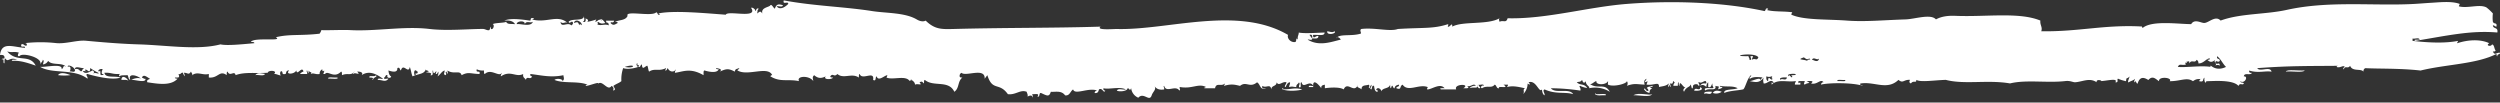 <?xml version="1.0" encoding="UTF-8" standalone="no"?><svg xmlns="http://www.w3.org/2000/svg" xmlns:xlink="http://www.w3.org/1999/xlink" fill="#000000" height="49" preserveAspectRatio="xMidYMid meet" version="1" viewBox="0.0 -0.2 1194.5 49.0" width="1194.5" zoomAndPan="magnify"><rect x="0.0" y="-0.2" width="1194.5" height="49.0" fill="#333333" stroke="none"/><g data-name="Layer 2"><g data-name="Layer 1" fill="#ffffff" fill-rule="evenodd" id="change1_1"><path d="M61.41,38.53c-.62-.87-2.18-.5-3.41-.57C58.17,35.19,60.83,37.1,61.41,38.53Z"/><path d="M126.66,35.13c-.73,1.3-3.26.21-4.69.57C123.33,34.19,124.73,34.92,126.66,35.13Z"/><path d="M156.94,37.4c-.93-1.09,3.12-.36,4.26-.57C162.13,37.92,158.08,37.19,156.94,37.4Z"/><path d="M809.43,43.06c.7-2.2,2.76.91,3-1.69C814.71,42.82,811.11,43.44,809.43,43.06Z"/><path d="M818.38,44.2c1-1.44,2.37-1.19,4.27-.57A4.47,4.47,0,0,1,818.38,44.2Z"/><path d="M1092.17,34c.5-1.25,6.35-.25,9-.57C1100.63,34.68,1094.78,33.68,1092.17,34Z"/><path d="M2.13,30c-1,.23.24-2.58-1.28-1.7.07-.66.78-.48,1.28-.57C2.33,26,1.22,26,0,26.07c.76-6.59,6.19-3.74,11.94-3.41.14-1.5-2.39.54-1.71-1.69,1.31-.42,1.26,1,2.56.56.16-1-.33-1.07-.85-1.13a67.12,67.12,0,0,1,14.93,0c4.51.44,10-1.49,14.07-1.14C49.05,20,57.23,20.72,66.1,21c13.54.38,28.22,2.89,39.24,0,3.08.7,9.92,0,16.2-.57-.13-.77-1.07-.47-1.7-.57,1.35-2.46,15.84-.06,11.94-2.26,6.46-1.61,11.65-.64,20.89-1.7a4.4,4.4,0,0,0,.86-1.7c4.45.13,9.88-.22,14.07,0,12.15.62,25.43-2,37.53-.57,8.33,1,18.48,0,25.59,0,1.14,0,2,.84,3,.57.57-.16.58-3.13.85-.57,1.08.59,1.89-1.91.86-2.27.88-.69,5.6-.57,6.39-1.13.75,1.35,2,.86,4.27,1.13-.92-1.6-2.83-1.9-5.12-1.7,3.18-1.51,10-.28,12.37,0,.49-.5-.26-1.58,1.71-1.13,0,.55-.53.44-.86.57,7.08,1.9,12.28-2.63,17.06,1.7-1.15-.93-2.19.77-3.41-.57.22,3.11,3.43-.11,5.12,1.7a1.53,1.53,0,0,0,.85-1.13c-.52-1.73-1.63.82-2.13-.57,1.38-1.75,6.37-.28,7.25-2.27-.54-1.44,1.13,1.46-.43,2.27,1.11.34,1.54-.23,1.28-1.7.68.57,1.72.53.85,1.7a25.37,25.37,0,0,0,4.27-1.13c-.08.45-.43.56-.43,1.13,1.42-.35,1.46-1.66,3-.57,0-.55-.53-.44-.86-.56.79-.75,2.27,1.12,2.56,1.7-1.63.4-2.05.37-3.41-.57-.67.2.37,1-.43,1.13,1.47,1.05,3.69-.35,5.55.57-.17-2.35-1.27-.33-1.28-2.27h3.84c-.39,1.66-1.57.17-1.71,1.14,1.33,1.45,2.1.68,3.41,0-.07-.67-.77-.48-1.28-.57,2-1,5-.57,6-2.83-1.36-2.8,11.61.52,13.65-1.7.85,0,.54,1.54,1.71,1.13,0-.4-.55-.63-.86-.57,7.33-1.61,22.11-.19,32.42.57.79-2.17,14.9,1.9,12.36-2.83-1-1.22,2-.21,1.71,1.13.67-.24.36-1.78,1.7-1.13-1.07,1-.3.93-.85,2.26,1.25-.77,1.44-1.53,2.56,0-.86-3,3.58-3,3.84-4,.73-.47,1.26,1.17,2.13,1.7.81-2.61,2.12-2.12,3.84-1.7-.19,1.26-2.1.23-3,.56,1.83,2.24,4.66-.23,5.55-1.13.07-1.61-2.79.68-2.14-1.7,14.67,2.71,28.86,3,42.22,5.1,6.87,1.06,15.68.67,21.33,4,.28.16,2.47,1.52,4.26.56,4.38,4.28,7.7,4.12,13.22,4,25.4-.68,48-.42,70.37-1.13-2.53,1.85,6.53,1.1,7.68,1.13,24.4.69,57.68-11.32,81.88,2.83-.65,1.57,1.26,3.75,3.41,3.4.88-.3.1-2.68,1.28-1.13-.31-1.73.43-2.07.42-3.4,3,.62,9.8,0,12.37,0-.17,1.78-2.34,1-5.54,1.13,0,2.59,1.49,0,2.56.57-.06,1.62-1.78,1-3,1.13.26-1.47-.17-2-1.28-1.7.42.58.84,1.15,1.28,1.7.07,1.23-1.51.26-2.13.57,5.61,3.43,11.64.89,15.78,0-.14-.65-1.86-1.95-2.13-.57,1.28-2.44,6.92-.9,11.51-2.26.9-.16-.62-1.52.43-2.27,6.33-.8,13.85,1.41,17.48,0,12.37-.77,16.74,0,23.88-2.27.62.25,0,.5,0,1.14,1,.5,2.2-2.53,2.14,0,5-2.74,16.92-.71,22.6-4-.51.74-.17.89,0,1.7,1.76-1,3.11.84,3.84-1.7C738.67,9,758.62,3.17,777,1.7c24.14-1.92,48.18-.53,66.1,3.4.67-.24.36-1.78,1.7-1.13,0,.55-.52.44-.85.56,3.65,1,8.4.55,12.37,1.14-.08.46-.43.56-.43,1.13C861.7,9.49,873,8.93,882.35,9.63c8.76.66,17.26-.21,28.15-.56,4.45-.15,12.06-2.82,14.5,0,2.78-1.54,6.16-1.84,9.38-1.7,14.47.6,30.39-1.93,40.51,2.26-.24,2.22,1.13,3.08.43,5.1,17.86.31,30.16-3.26,48.19-2.26-.2,0,.09.83.43.56,4.46-3.55,17-1.72,23-1.7,1.7-2.75,4.77-.41,6.39-.56,2.17-.21,5.29-3.74,7.68-1.14,9.45-3.48,21.5-2.87,31.56-5.1,20.19-4.48,41.56-1.83,60.56-2.83,2.93-.16,5.72-.41,8.53-.57,3.67-.2,9.82-.94,13.64.57,0,0-.51.93-.42,1.13,4.14,1.13,10-1.25,13.22.57a24.45,24.45,0,0,1,3,2.83,15.73,15.73,0,0,0,0,4c.66,1.35,2.08.07,1.71,2.27-.77.07-.9-.7-1.71-.57.15,1.88,2.63.67,2.13,3.4-12.86-1.1-23.86,1.51-39.23,4-1.36-.78,1.51-.56,2.13-.56-.32-1.28-2.39-.22-3.41-.57v1.13c8.7,1,16,1.12,21.75,0-.08.46-.43.57-.43,1.14,5.25-1.77,11.25-2,15.36,0-2,1,.7,1.89,1.28.57,1.17.13,1,2.1,1.7,2.83-.07.66-.78.48-1.28.57,1,2.06,1.61.38,3.41.56,0,1.07-1.41.4-1.28,1.7-.41,0-.33-.69-.42-1.13-9.6,4.91-24.14,4.93-36.25,7.93-9.87-1.11-19.72-.79-26.44-1.13a1.58,1.58,0,0,0-.85,1.7c-1.13-1.71-5.25.13-6.4-2.84-1.07,1.72-2.35-.36-3,1.71-.59-.21,0-1,.43-1.14-.47-1.13-2.29.69-3.84,0,.13-.77,1.07-.47,1.71-.57-12.73.16-23.86-.1-39.66,1.14,1.21,2,6.29-1.19,6.82,1.7-2.79-.59-6.33.83-10.66-.57-.2,1.21.61,1.08,1.28,1.13-.64,1.43-3.71-.38-3.84,1.7,2.31-.3.49,3.75-1.71,2.27.07,1,1.45.35,1.71,1.13-.64,1-1.84-.58-2.56,1.14-2.68-3.27-13.07-2.22-15.35-2.27-.48,1.82-1.22-.54-.86-1.7-1.27.77.11,2.28-2.55,1.7.18-.7.54-1.16,1.28-1.13-1.72.23-2.45-.22-4.27,1.13-2.87-2.06-5.83,0-11.09,0,1.43-1.79-5.49-2.48-5.12,0-1.46-.87-3-3-5.11-.57-2-1.28-4.07-1.85-5.12,1.7-.61.31-1-2.2-1.28-.56-.76-.42-.06-1,0-1.7-.78.85-2.11,1-3,1.7-.81-.06.35-2.11.43-2.84-1.45,1.54-1.45,0-1.7,2.27A20,20,0,0,1,1012,37.4c-.74.17.55,2-1.28,1.7,1.51-2.29-4.73-.47-7.25-.57,1.95.07-2.06-1.4-1.71.57-3.31-2.31-6.69-.25-10.23,0-1.07.07-2.3-.84-4.69-.57-8.65,1-18.78-.77-26.44,1.13-10.66-1.85-21.79.65-30.71-1.7-5.69.18-12.06,1.24-14.07,0,.08,1.85-1.4,0-2.56,1.7-.89-.31-.91-.88-.43-1.7-3-.26-3.34,1.91-5.54,0-5.4,5.14-11.34.75-17.91,1.7-1,0,.15,1.55.85,1.14-5-1.6-16.15-1.5-20-.57.18-.7.54-1.16,1.27-1.13-1.48-1.89-3,1.4-6,.56,1.93-1.45-.64-1.11-2.13-1.13,2.64,1.44.69.48-.85,1.7-.76-.41-.06-1,0-1.7h-3c-.31,2.57,1.17-.87.86,1.7h-2.56c-.12-.91.4-1,.42-1.7-4.22.68-8.49-1.18-11.51,1.7-.31-2.48.85.46.85-1.13-1.39-1.81-3,.88-4.69.56a4.56,4.56,0,0,1,0-2.83c-2.06,2.77-3.73,2.3-6.82,1.7,1.25.17,5.2-2.09,5.12-.57.56-.2.67-1,1.28-1.13-2.52-.33-4.86-.35-6,.57-1.23-.32.66-.89.43-1.7-1.83,1.17-2.83,6.42-3.84,6.8-2.15.55-6.4.58-9,1.7-.54-2.06,4.67-1.33,6.39-2.27-2.62-1.32-5-.46-8.52-1.13.06.66.77.48,1.27.57-.36.84-1.37.81-2.13,1.13.89-2.06,0-1.14-1.28-1.7.81,2.91-3.32.77-4.69,2.26-1.54-1.72,2.34-1,3.41-1.13s-.58-1,0-2.27c-.75.51-.54,2.3-2.13,1.71V39.1a2.81,2.81,0,0,0-.85,2.27c-1.07-.83-1.68-1.38-3-.57.9-1.64,2.25-1,3-1.14-.14-2.69-1.93.34-3.41-.56-1.34-.18,1.08,1.64-.43,1.7,0-1.25-3-.92-2.56.57-.73,2.14-.7-1.24-1.28-1.14.09,1.14-2.07,1-3,3.4-.72-.88-.18-1.56.85-2.26-1.08,1.1-3.05-4.07-3-.57-.5-.09-.36-1-.42-1.7-.5.09-.36,1-.43,1.7h-2.13c.17-1.93,1.31-.94,0-2.27-.49.5.26,1.58-1.71,1.13a3.23,3.23,0,0,1,.43,1.71c-.57-.12-.79-2.36-.85,0-.76-.42-.07-1,0-1.71-1.51,1.38-2.94,1.25-4.7,1.71,0-2.9-2.08-.63-6-1.14.66-2.11,1-1.59-.85-1.13.15-.75.75-.89.85-1.7-1.1.73-1.33,1.17-.85,2.83-3.92-.15-4.84-.74-8.53.57a1.91,1.91,0,0,0,0-2.27c.15,1.25-6.46,3-9,1.7-.15-.07.11-1.53,0-1.7-.83,2-6,2-5.55,0-1.22.27-2.51,2.16-3.41,1.13,3.82,3.22,7.38-.6,9.81,4a13.23,13.23,0,0,0-9.81-1.7c.19-1.16-1.58-1.19-1.7-3.4-.68,1.33-1.39.69-1.71-.57-1.16,1.25-1.06.63-2.56,1.14,1.79,1.61,3,.49,4.69,2.27,1.12.93-2.43-.13-3-.57-1.1.13.58,1,0,2.26a98.29,98.29,0,0,0-14.08-1.13c2.16,2.8,8.77-.31,10.67,2.83-4.16-1.25-8.15.21-13.65-2.26-1.25.48.25,1.82,0,2.83-.84-.39-1.14-1.51-1.28-2.83-1.41,1.92-2.71-4.72-6.4-3.4,1.06,1,.7,1.46-.42.56a7.4,7.4,0,0,1-2.14,5.1c.83-1.4-.41-2,.86-2.83-2.11-.37-5.51-1.45-8.53-.56.08-.46.42-.57.42-1.14h-2.13c3.24,2.23-3.13.24-2.13,1.7-1.34.27-1.13-1.52-2.13-1.7-1.46,1.93-3.78.17-6,1.7-1.18-.24,0-1.78.85-1.13-.05-1.25-1.81-.24-2.56-.57.19.51.37,1,.85,1.14-.17,1.41-1.65,0-1.28-1.14.16,2.33-1.43.83-3.84,1.7a3.22,3.22,0,0,1,3-1.13c-1-1.62-2.5.79-4.26,0,1.71,1.31-.17,1.17-1.71,1.13,3.72-2.23-4.74-2.18-3.41.57h-7.25c-1.38-.65,1.14-.64,1.7-.57-2.06-2.67-6.1.54-8.1.57-.77,0,.24-1,0-1.13-4.08-1.64-9.41,2.61-11.94-1.14-1.64.67-.29,2.73-3,1.7,0-1.07,1.41-.39,1.27-1.7-1.53.2-2,.9-2.13,1.7-.9.29-.91-2.85-1.7,0-.5-.09-.36-1-.43-1.7-.62,2.2-3.65,1.2-4.26,3.4.48-.89-1.9-3.08-2.56-.57.52-.63.87-.49.85.57-1.34.08-1.47-1.45-1.71-2.83-1.14-.39-.82,1.17-1.28,1.7-1.27-.38.41-1.21,0-2.27a4.45,4.45,0,0,0-.85,1.7c-1-.32.52-.88-.43-1.7-1.29.55-3.47-.08-3.41,2.27-.63-.82-2.79-.84-1.7-2.27-1.84,4.55-5-1.92-6.83,2.27-1.58-1.08-5.53-1.06-9-.57v-1.7c-.82.24-1.84.21-1.71,1.7-.82-1.28-4.29-5.31-3.84-.56h-2.13c-.07-1.23,1.51-.26,2.13-.57-1.72-3.2-4.84,1.75-5.54-1.7-1.13-.18.4,3.17-1.28,2.27,0-1.55.71-1.15,0-2.27-.32.89-1.35.84-1.28,2.27-1.94-.09-1.67-.47-3.41,0,0-1,.52-1.2.43-2.27-1.25,0-1.59,1.29-2.14,2.27-1-.16.49-1.52.43-2.27-1.89-.66-3.62,2.09-4.69,0-.1,2.13-2.45,1.27-2.56,3.4-.45-3-2.51-.42-4.26-1.7-.43,1.7.95,1,1.7,1.13-3,1.11-2.45-1.82-4.26-2.83-3.45,2.89-5.18-.72-8.11,1.7-2.54-.59-4.1-1.06-7.67,0,.08-.46.42-.57.42-1.14-1.76,1.66-4.08-.67-4.69,2.27h-5.11c0-.55.52-.44.85-.56-3.69-1.95-6.57,1-12.37,0-1,.31.52.88-.43,1.69-1.76-2.88-6.32,1.33-7.25-2.26-.63.25.17.72,0,1.7-2.27.37-3.79-.24-4.69-1.7,1.17,1.76-.65,2.62-1.28,4.53-1.1,3.39-3.81-1.75-6.39,1.13a5.6,5.6,0,0,1-3.41-4.53c-1,1.75-.26.23-1.71,0-.17,1.55-4.09,1.77-5.12,1.13.59-1.29,3-.21,4.27-.56-3-1.53-8.06.14-10.67-.57-.15,1,.34,1.07.86,1.13-.77,1.71-1.31-1.61-3-.56-.26.58-.26,2-2.13,1.7.19-.7.55-1.17,1.28-1.14-4-1.65-10.74,2.28-11.51-.56-1.37.83-1.6,3.17-3.84,2.83-1.83-2.51-4.73-1.51-6.83-1.7-.79,2.6-1.79,1.89-4.69.57-1.12-.17-.33,2.2-1.7,1.7,1.33-1.77-1.45-1-2.56-1.14a3.32,3.32,0,0,1,.42,1.7c-.54-1.46-1.4-1.09-2.55-.56.18-1.19-.3-1.5-.43-2.27-3.07-1.23-5.3,1.65-9,1.13-4.24-5.91-7.31-1.18-9.81-9.06-.43.55-.86,1.12-1.27,1.7.29-5.62-9-.88-11.09-2.84a1.56,1.56,0,0,0-.86,1.14c-.19,1.21.61,1.08,1.28,1.13-2.39,1.94-1.32,5-3.83,6.8-2.7-5.8-9.94-2.16-14.08-5.67-.5.1-.36,1-.42,1.7-1-.83-.8-1.19-2.14-.56,1.69,1.9-.8.38-2.13,1.13-.17-1.66-1.46-1.84-2.13-2.83.86,2-.19,0-.43,1.13-1.87-3-8.08-.36-11.09-1.7a5.16,5.16,0,0,0,.43-1.13c-1.29,0-4.29,3.22-5.12.56-.82.23,0,2.6-1.7,1.7.8-4.73-5.27.41-6.4-2.83-.5.09-.36,1-.43,1.7-3.36-2.37-7.29.85-10.23-1.7-1.8,1.78-2-.71-3.41,1.13.07.67.77.48,1.28.57-.29,1-5,1.13-3.42-.57-2.18,1-3.6,1.1-5.54-.56-1,.85-.65,1.38-.43,2.83-1.87-2.84-8.2-2.55-6.82,0-5.38-1.12-8.92.65-13.65-2.27-.2-.12.75-.81.86-.56-2.09-4.68-11.72.7-16.63-2.27.1-.61.84-.38.85-1.13-1.58.58-1.78.32-2.13,1.7-3.26-1.78-4.3-1.22-7.25,0,1.67-1.12-.35-1.52-1.71-1.7.07.66.78.48,1.28.57-.82,2.16-5.29,1.05-6.82.56-.58.18-.36,1.42-.43,2.27-6.35-3.69-9.77-1.66-13.65-1.14-.12-.91.41-1,.43-1.69-.92,1.76-3.25,1.17-3.84-.57-.43.37-.44,1.3-1.28,1.13.08-.46.43-.56.43-1.13-3.52,1.76-5.43-.12-8.1,1.7-.44-.75-.42-2.09-.86-2.84-1.13.23-2.42,2.45-2.56-.56-.84,0-.54,1.54-1.7,1.13,1-2.24-.64.64-.43-1.7-1,.06-.09,1.87.43,1.7-2.54.92-5.68,1.21-7.25.57a16,16,0,0,0-.86,6.23c-1.35,1.11-2,1-3.83,2.27.37,1,1.42,1.75,0,2.26-.22-.6.68-1.28-.86-2.26-1.95,3-4.64-3.69-6.82-.57,2.13-2.1-3.84.64-5.54.57,0-.55.52-.44.85-.57-4.42-1.87-11.35-.41-15.78-2.27.94-.86,4-.58,3.84.57,1-.85.65-1.38.42-2.83-6.15,1.31-11-.08-15.77-.57-.16,1,.33,1.07.85,1.13-.89,2-2.48-.53-3,1.7-.4-1-1.57-.92-1.28-2.83-3.54,1.78-6-2-10.66,1.13-.12-.91.4-1,.43-1.7-1.28,2.27-5.15-2.31-8.1.57-.5-.09-.36-1-.43-1.7a6.17,6.17,0,0,1-3.41-.56c-.63,2.15,1.9.11,1.28,2.26-4.35-.1-5.25-1.19-8.53.57-.82-2.68-3.57-.14-6.83-2.27.48,1.76.2,2.13-.42.57-1,.31.51.88-.43,1.7-1.24-.49-.48-.85-.43-2.27-1.5.45-2.11,2.1-3.41,2.83a4,4,0,0,0,.43-2.26c-.43.37-.44,1.3-1.28,1.13,1.06-3.81-1.08,2-1.28-1.7-.69.1.7,2.69-1.28,2.27,2-1.83-4.6-1-.85-1.7-.1-.82-1.27-.2-1.28-1.13-.95,2.47-3.3,2-6.4,3.39-.73-1.93-.52-2.19-1.28-4.53-.7,3.69-3.13-2.16-4.26,1.7-.67-.24-.37-1.78-1.71-1.13.16,2.4-2.5,1.74-4.26,1.13.14,1.32.43,2.44,1.28,2.83.13,1-2.39,1-1.71-.56-1.16-.42-.86,1.12-1.7,1.13-.08,1.23,1.51.26,2.13.57-1.48,1.86-2.72.51-5.12.56.05-1.25,1.81-.24,2.56-.56-2.18-1.45-6.21-4.5-10.24-1.7,1-1.32-.79-1.83-2.13-1.7,2.14,2.21-1.44,0-1.7,1.13-.6-.2,0-1,.42-1.13-1.85,2.17-3.16.44-6,1.7,0-.81.07-1.61-.42-1.7-3.5,3.53-6.27-.81-7.68,1.13-1.64.1-.16-.46-.43-1.7-.52.63-.87.49-.85-.56a2.28,2.28,0,0,0-1.28,2.26c-2.06.36-3-.75-4.26,0,.82-1.84-.37,0-.86-1.7-.36.88,0,2.51-.85,0-.63.25.17.73,0,1.7h-3.41A3,3,0,0,1,145,34c-.69-3-3.12,2.36-3.41-.57-.92,2-5.54,2.09-3.42,0-1.67,0-1.32,1.2-1.7,1.7-2,.45-1.22-.63-1.71-1.13-1-.88-1.25,1.92-.42,1.7-.77.4-2.1-.67-3.42-.57,2-1.67-2.74-2-3-.57-6.11.37-11.08-.45-15.35,1.14-.57-2.47-2.73,1-3.84-1.7-.5.09-.36,1-.43,1.7-3.46-2.58-4,1.61-8.53,1.13v-1.7c-3.2.87-5.79-1.73-8.53,1.13,1.06-1,.62-.93,0-2.26-1.14,1.85-1.49.53-3.41.56a3.22,3.22,0,0,1,.43,1.7,4.26,4.26,0,0,1-.86-1.7c-1-.23-.92,1-2.13.57.77,2,0,1.72-1.7,1.7.07.66.77.48,1.28.57-3.21,3.54-9.33,2.48-14.5,1.7-.3-1.53.88-1.1,1.28-1.7-1.4-.69-2.9-2.36-3.84-.57.66.38,1.48.85,1.7.57.38,2.28-5.22.36-6.82.56,1.76-.9,3.82-1.12,4.69-.56-1.49-1.48-6.39-3-5.12.56-.87-.15-.85-1.51-1.28-2.26-2,.2-3.07-.13-3.83.56-.62-.25,0-.49,0-1.13-3.65.23-3.76-.73-7.25-.57.48,2.74,4.78,1.35,7.67,2.27-3.82,1.62-13.56-1-15.78-1.7-1.27.37.41,1.21,0,2.27-6.42-5-16.87-2.1-22.6-5.67C22,32,30.1,29.91,29.43,32.87c1.2-.6.53-2.25,2.13-1.14-1.85-2.27-6.72-.51-8.53-2.83-1,1.41-1.16,1.15-2.13,1.7-.9-.16.61-1.52-.43-2.27-.12.85-.57,1-1.28,2.27,1.52-3.29-8.78-5.87-9.81-4C8,27,8.69,25.46,9,24.93c-2.42-.67-3.3.15-5.55-.56C8.14,30,14,25.3,17.06,31.16,13.39,29.91,9.68,28.61,6,28.9c-1.36-.78,1.51-.56,2.13-.57-3.58-1.6-4.22,1.58-5.54-.57C2,27.94,2.2,29.18,2.13,30ZM274.22,10.77c1.74-.48,1.93-.71,2.55,1.13.12-.88.94-.39,1.28,0C278,10,274.77,8.51,274.22,10.77Zm24.3,21c4.93,1.06,5.57-1.83,0,0ZM33.26,34c.75-.33,2.51.68,2.56-.57,0-1.61-3.82-3.21-3.41-1.7C34.08,31,33.84,33.28,33.26,34Zm5.12,0c.09-.69.47-.35.85,0-.12-1.12.58-1.13.86-1.7-1.16.3-4.3-1.32-4.27.57A1.94,1.94,0,0,1,38.38,34Zm6-.57c.85,1.17.85.53,0,1.7.81-1.18,3.47.52,2.56-.57a25.79,25.79,0,0,1-3.84-2.26c0,3.7-2-.47-2.56,1.13,2.3.94-1.22-.12-.85.57C41.11,35.51,43.05,33.89,44.35,33.43Zm3.84,2.27c.5-.09,1.21.1,1.28-.57-1.49.51-.73-1.85-.43-2.26-1-.45-2.85.62-1.7,1.13C48.28,32.76,47.71,35.07,48.19,35.7ZM199.58,34c-.54,0-.59-.73-1.27-.57-.83.38-.3,3.69.42,1.7C197.58,34.06,199.71,35.91,199.58,34Zm55-23.8c-1.26.83-3-.72-3.84,1.13.21-2-4-1.48-3.84,0C248.68,11,253.72,12.87,254.6,10.2ZM835.44,26.63c0,.73.55.79.43,1.7,2,.5-.29-1.87.85-1.7h.85c0,.73-.54.79-.42,1.7,1.57-1,2.12.86,3-1.13C838.36,24.36,824.76,26.86,835.44,26.63Zm11.09,9.63a3.19,3.19,0,0,1-2.56,0c-.12,1.3.1,2.14.85,2.27,0-3.54,1.5.57,2.14-1.13-.26,0-.51-.09-.43-.57A.29.29,0,0,0,846.53,36.26Zm7.25.57c-1.17-.18-4.24,0-3,1.13C851.29,36.91,853.44,38.77,853.78,36.83Zm2.56-.57c-1.88-.94,3.15-.18,1.28-1.13-1.17-.18-4.25,0-3,1.13C854.67,34.51,856.3,38,856.34,36.26Zm5.54-9.06c-3.66,1.33-.34.8,1.71,1.7-.4-1,2.44-.35.85-1.14C863.17,28.44,863,27.92,861.88,27.2Zm7.25.56c-1,1.14-2.4-1.05-3.41.57C866.2,28.23,868.73,30.16,869.13,27.76ZM881.5,38c-.91.16-4.55-.43-3.41.57C879,38.38,882.64,39,881.5,38Zm162.91-7.36c-2.09.57-3-.71-3.84,1.13,4.14.39,11-.78,15.78,0a.29.29,0,0,1,0-.57c2.06,1.65,4.44,1.91,7.25.57-1.6-1.46-2.48-3.88-4.27-5.1-.37,1.82,1.41.78,1.28,2.27-1.09,1-1.49-.65-2.13.57.67,1.88,2-.57,2.13,1.69a1.73,1.73,0,0,0-2.13,0c1.13-1.31-1.13-1.51,0-2.83-1.53,1.17-2.3,1.42-3.84,0,.51-.09,1.21.1,1.28-.57-1.33-.59-3.08,2.54-5.54,2.27a1.62,1.62,0,0,0-.85-1.7c-.77,1.9-2.44-.35-3.42,1.7-.09-.44,0-1.12-.42-1.13-.09.68-.48.35-.85,0C1045.05,31.23,1043.36,28.35,1044.41,30.6Z"/><path d="M27.72,35.7c1.15-1.63,4-.81,6,0A23.92,23.92,0,0,1,27.72,35.7Z"/><path d="M178.26,38a.28.28,0,0,1,0-.56c-.13-.77-1.07-.47-1.7-.57-.62-1.43,2.55-.06,3-1.13C180.82,36.55,178.08,36.71,178.26,38Z"/><path d="M622.21,42.5c-1.2.64-7,1.1-9.38,0-.82-.4.46-.88.42,0C617.12,42.53,618.52,41.48,622.21,42.5Z"/><path d="M634.15,14.73c.75,0,2.56.91,3.41,0C639.18,15.73,633.73,17.1,634.15,14.73Z"/><path d="M762.09,44.76c.08-.64.43-.31.43,0,1.27.23,5.5-.54,4.69.57C765.52,45.12,763.12,45.85,762.09,44.76Z"/><path d="M780.43,45.33c2.62-1.61,7.85.33,9-.57C788.4,46.47,783.37,45.2,780.43,45.33Z"/><path d="M785.55,42.5c.39-1.54.79,1.51,2.13.56-.19-.5-.38-1-.86-1.13.44-.94,1.82-.61,2.56-1.13.78.44-.25.61-.85.57,0,.55.52.43.85.56-1.2,1-1,.7-1.28,2.27A3.93,3.93,0,0,1,785.55,42.5Z"/><path d="M814.54,44.76c-1.24-1.32,2.18-1.22,3.42-1.13C817.5,45.84,815,43.67,814.54,44.76Z"/></g></g></svg>